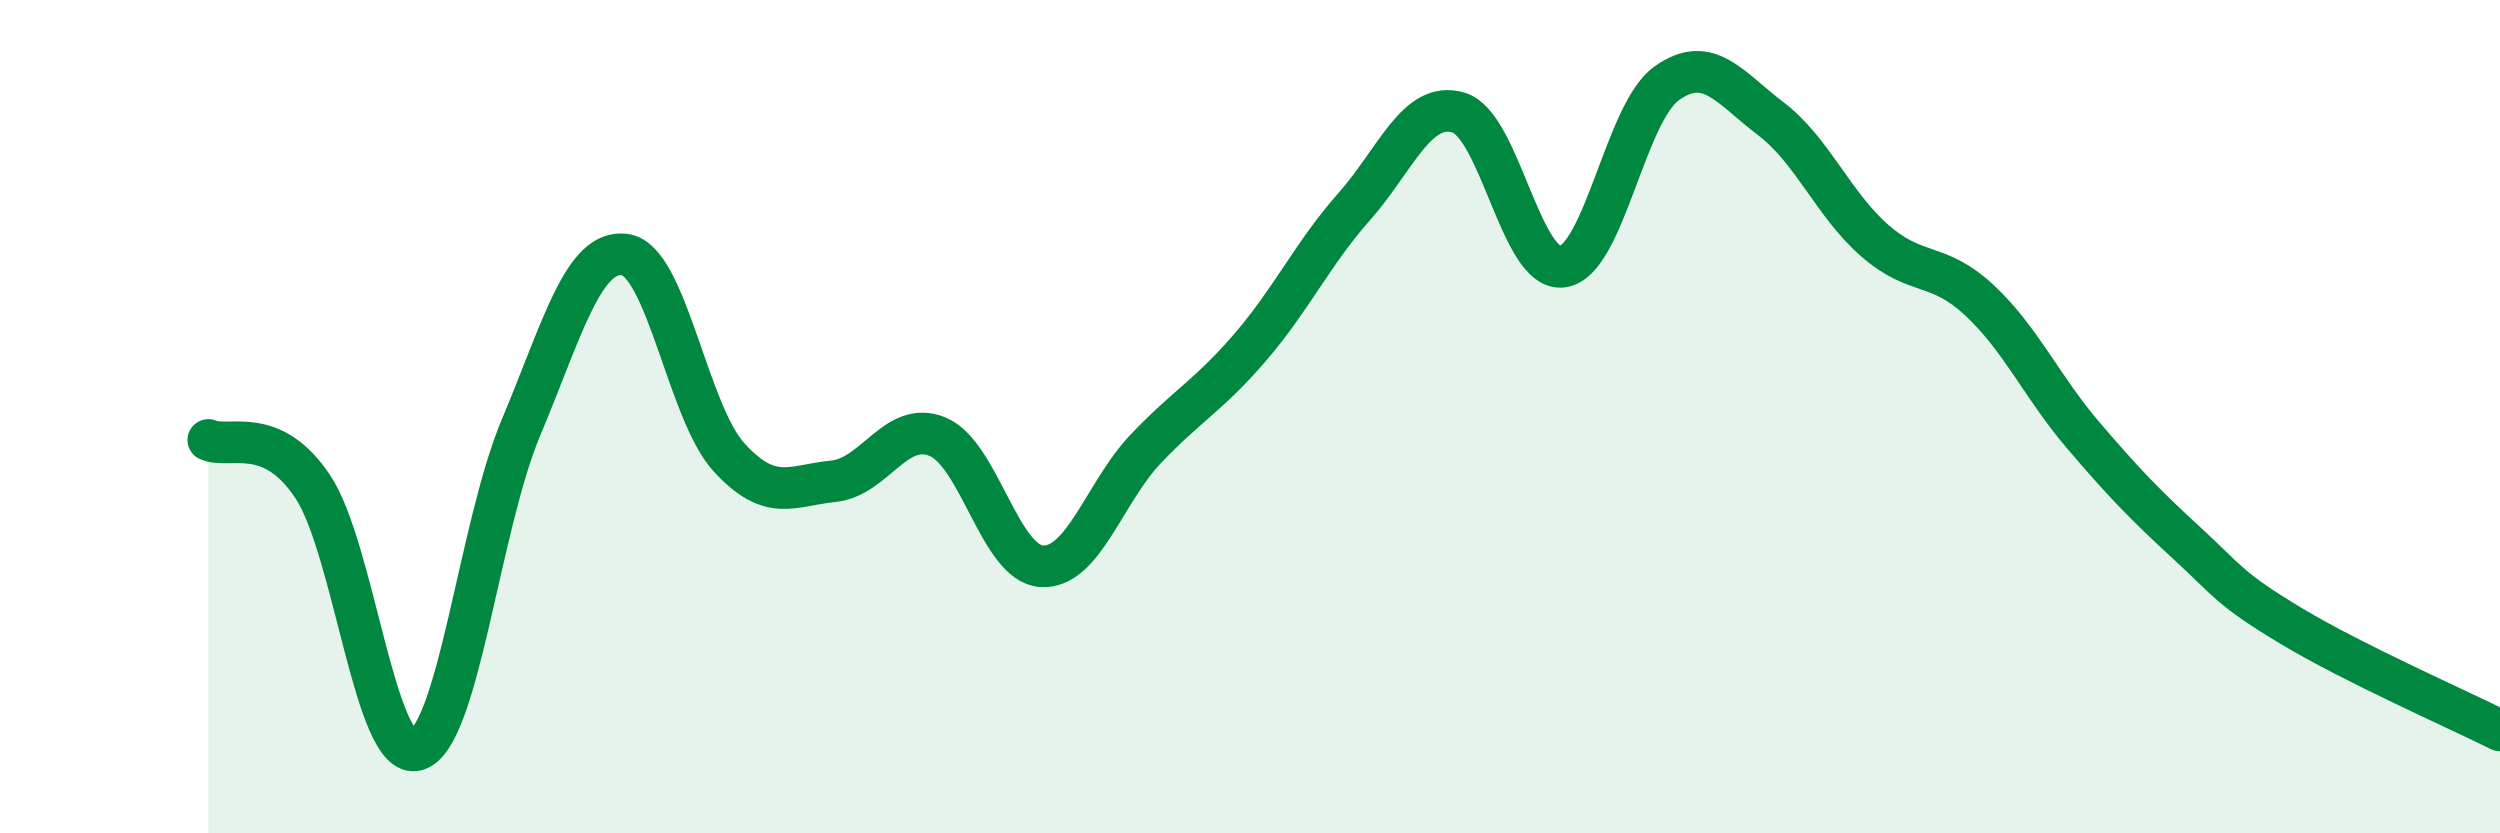 
    <svg width="60" height="20" viewBox="0 0 60 20" xmlns="http://www.w3.org/2000/svg">
      <path
        d="M 5,10.56 C 5.5,10.78 6.5,10.18 7.5,11.67 C 8.5,13.16 9,18.28 10,18 C 11,17.72 11.5,12.65 12.5,10.27 C 13.5,7.89 14,5.97 15,6.11 C 16,6.25 16.5,9.89 17.5,10.98 C 18.5,12.07 19,11.65 20,11.55 C 21,11.45 21.5,10.07 22.5,10.48 C 23.5,10.89 24,13.53 25,13.59 C 26,13.65 26.5,11.82 27.5,10.77 C 28.5,9.72 29,9.5 30,8.34 C 31,7.18 31.5,6.09 32.5,4.96 C 33.5,3.83 34,2.41 35,2.7 C 36,2.99 36.5,6.54 37.5,6.4 C 38.5,6.26 39,2.71 40,2 C 41,1.29 41.5,2.09 42.5,2.85 C 43.5,3.61 44,4.91 45,5.78 C 46,6.65 46.5,6.27 47.5,7.2 C 48.5,8.13 49,9.28 50,10.45 C 51,11.62 51.5,12.13 52.5,13.05 C 53.5,13.97 53.5,14.13 55,15.03 C 56.5,15.93 59,17.03 60,17.53L60 20L5 20Z"
        fill="#008740"
        opacity="0.1"
        stroke-linecap="round"
        stroke-linejoin="round"
      />
      <path
        d="M 5,10.56 C 5.5,10.78 6.5,10.18 7.5,11.67 C 8.5,13.16 9,18.28 10,18 C 11,17.72 11.5,12.65 12.5,10.27 C 13.5,7.89 14,5.97 15,6.11 C 16,6.25 16.5,9.89 17.5,10.98 C 18.5,12.07 19,11.65 20,11.55 C 21,11.45 21.5,10.07 22.5,10.48 C 23.5,10.89 24,13.53 25,13.59 C 26,13.65 26.5,11.82 27.5,10.77 C 28.5,9.72 29,9.5 30,8.34 C 31,7.18 31.5,6.09 32.5,4.96 C 33.5,3.83 34,2.41 35,2.7 C 36,2.99 36.5,6.54 37.5,6.4 C 38.5,6.26 39,2.71 40,2 C 41,1.29 41.5,2.09 42.5,2.85 C 43.5,3.61 44,4.91 45,5.78 C 46,6.65 46.5,6.27 47.5,7.2 C 48.5,8.13 49,9.28 50,10.45 C 51,11.62 51.5,12.13 52.5,13.05 C 53.5,13.97 53.5,14.13 55,15.03 C 56.5,15.93 59,17.03 60,17.53"
        stroke="#008740"
        stroke-width="1"
        fill="none"
        stroke-linecap="round"
        stroke-linejoin="round"
      />
    </svg>
  
